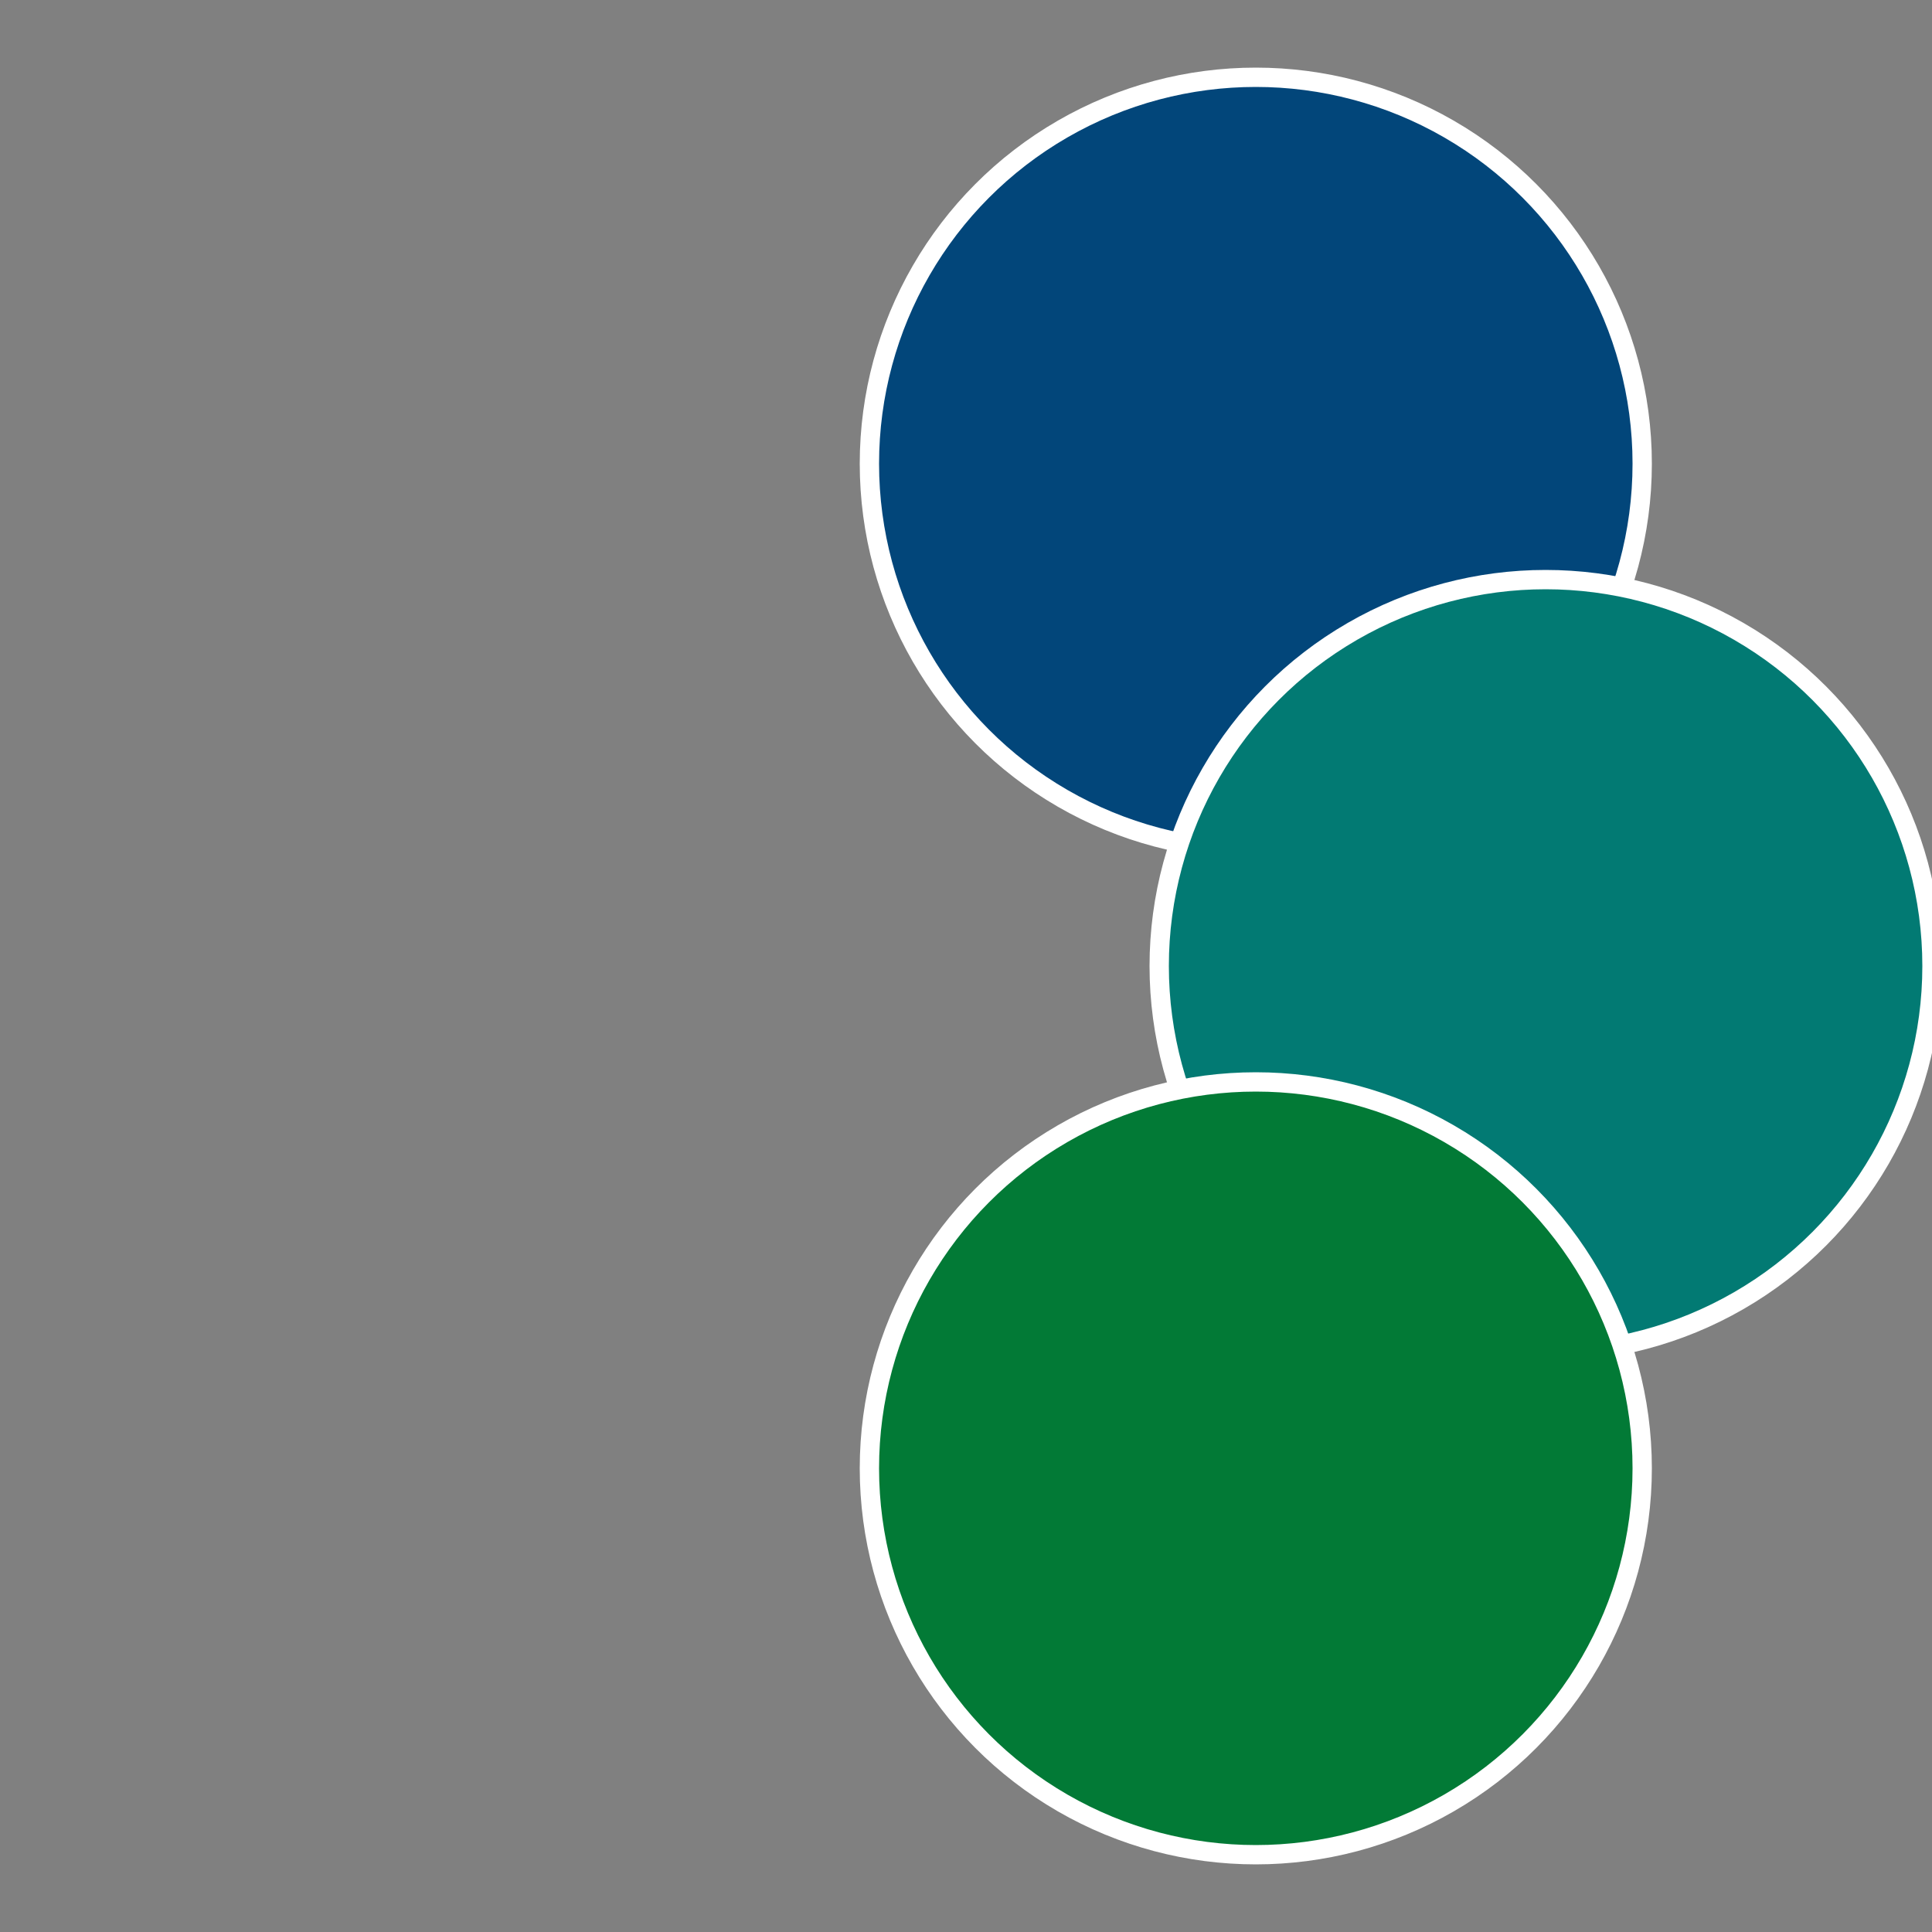 <?xml version="1.0" standalone="no"?>
<svg width="500" height="500" viewBox="-1 -1 2 2" xmlns="http://www.w3.org/2000/svg">
 
                <rect x="-1" y="-1" width="2" height="2" fill="#808080" stroke="none"/>
 
                <circle cx="0.3" cy="-0.52" r="0.4" fill="#02467a" stroke="#fff" stroke-width="1%" />
             
                <circle cx="0.6" cy="0" r="0.4" fill="#027a73" stroke="#fff" stroke-width="1%" />
             
                <circle cx="0.3" cy="0.52" r="0.4" fill="#027a36" stroke="#fff" stroke-width="1%" />
            </svg>
